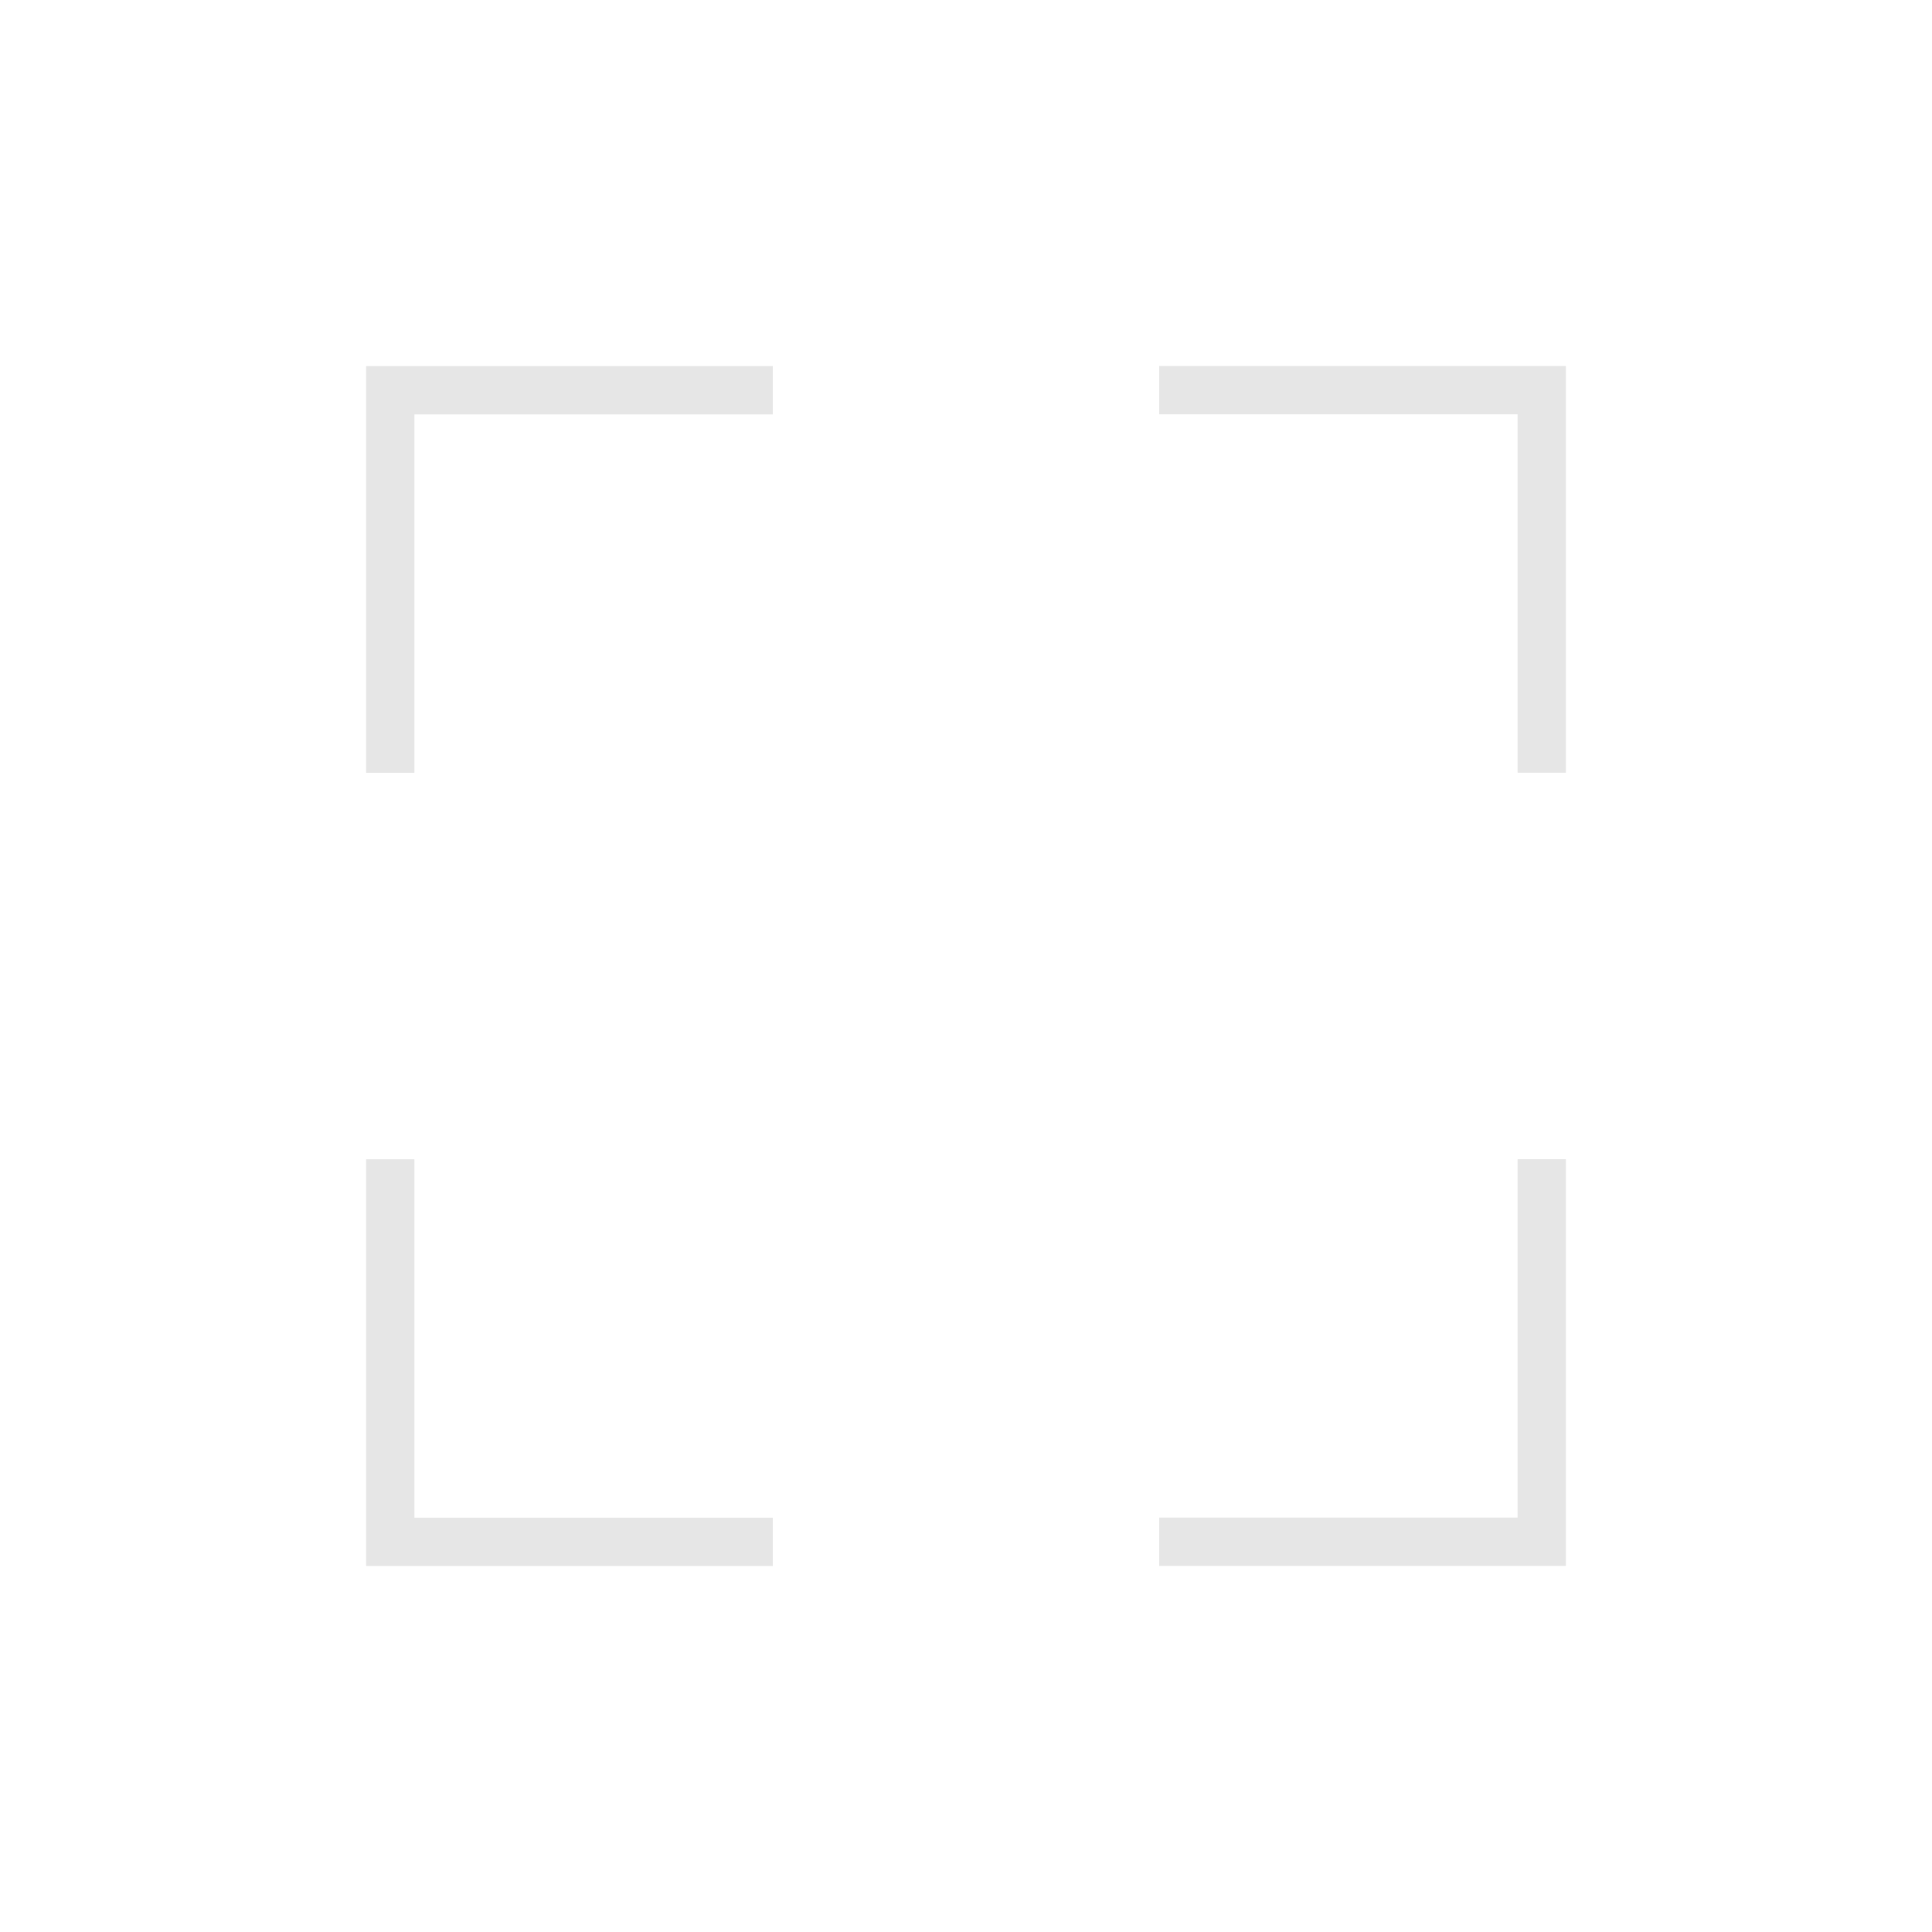 <svg width="40" height="40" viewBox="0 0 40 40" fill="none" xmlns="http://www.w3.org/2000/svg">
<path d="M8.08 16L8.08 8.08L16 8.08" stroke="#E6E6E6"/>
<path d="M24 8.078H31.92V15.998" stroke="#E6E6E6"/>
<path d="M16 31.922L8.08 31.922L8.08 24.002" stroke="#E6E6E6"/>
<path d="M31.92 24L31.92 31.92L24 31.92" stroke="#E6E6E6"/>
</svg>
